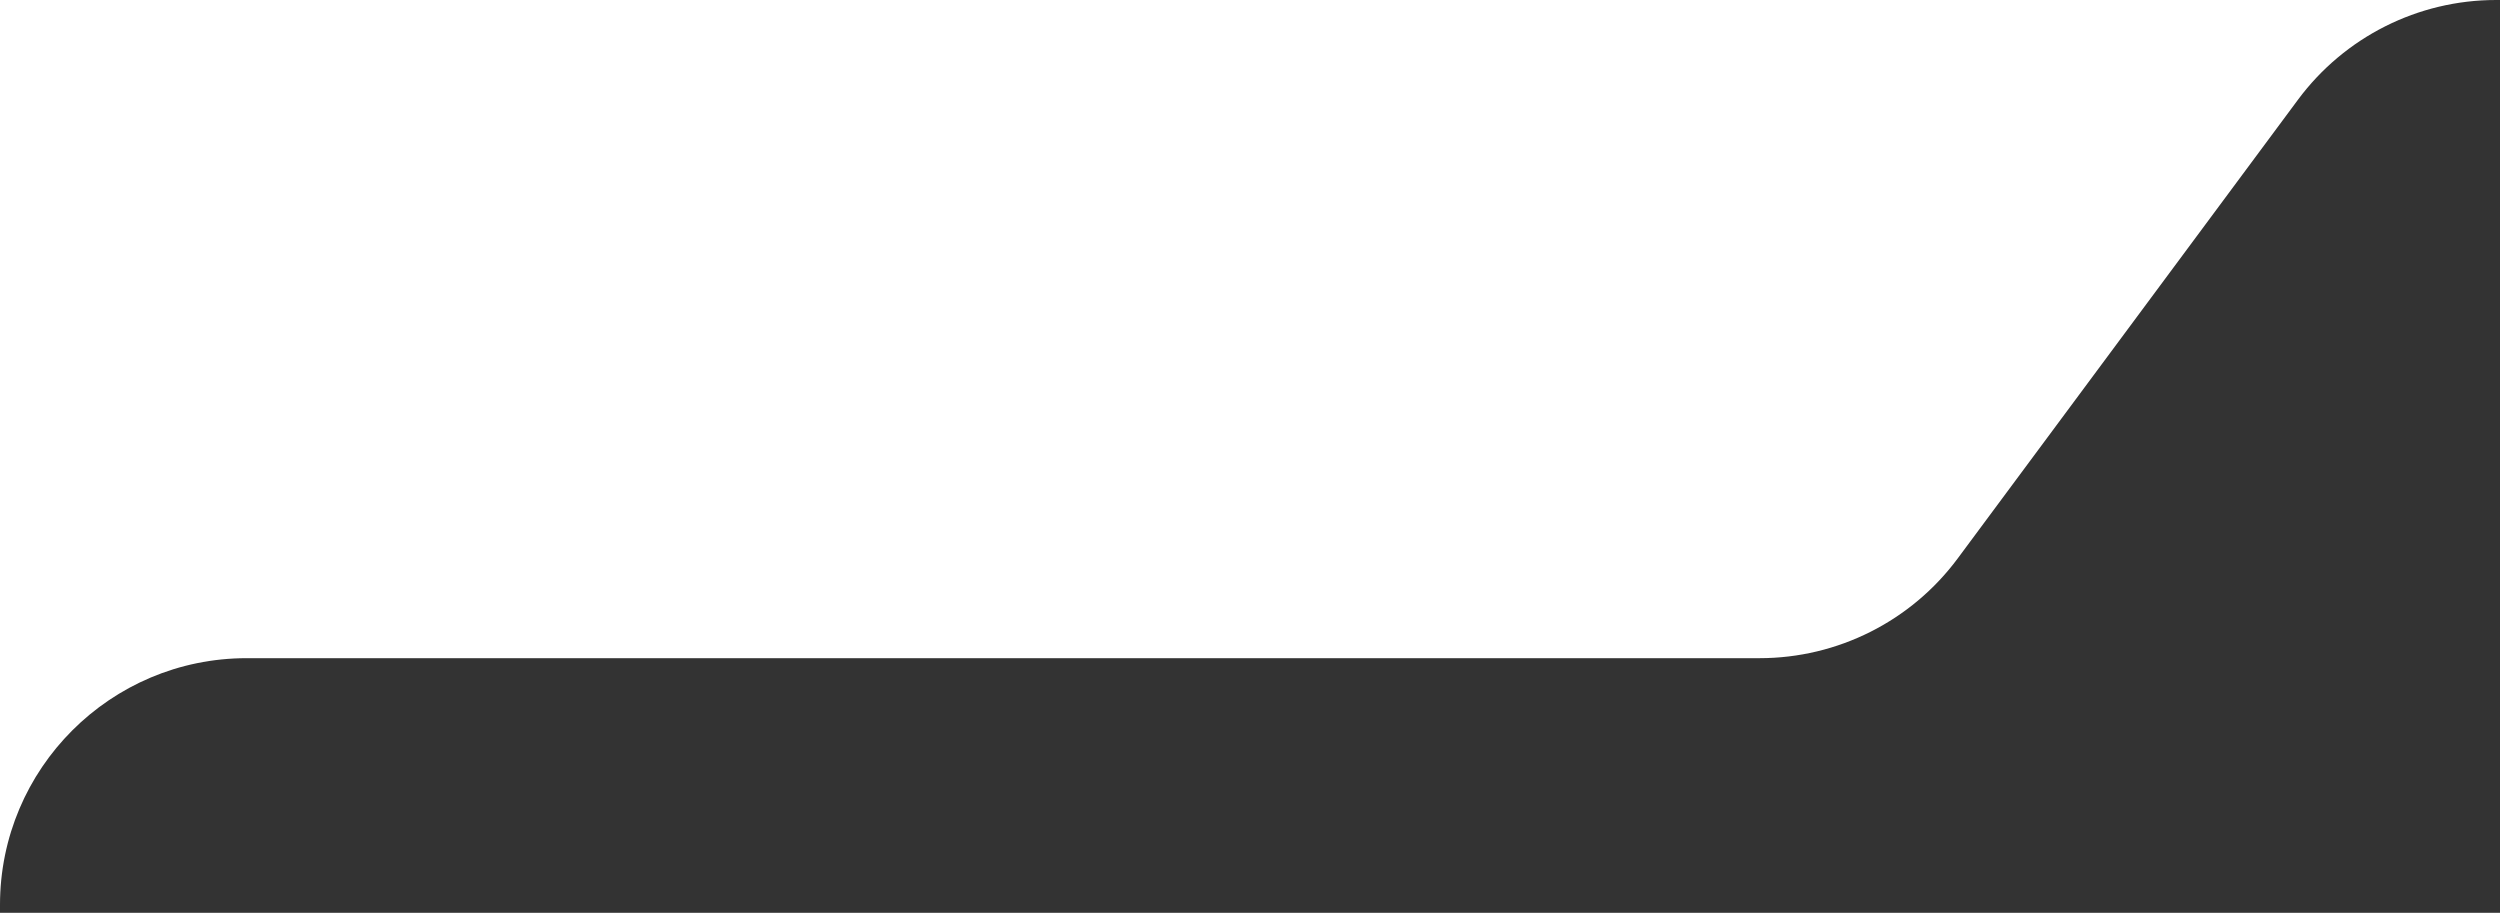 <svg width="304" height="111" viewBox="0 0 304 111" fill="none" xmlns="http://www.w3.org/2000/svg">
<rect x="0" y="0" width="304" height="111" fill="#333333" stroke="none"/>
<path d="M303.527 0C294.029 0 285.092 4.498 279.433 12.127L238.056 67.907C232.397 75.536 223.459 80.034 213.961 80.034H30C13.431 80.034 8.24653e-06 93.466 0 110.034V0H303.527Z" fill="white"/>
</svg>
